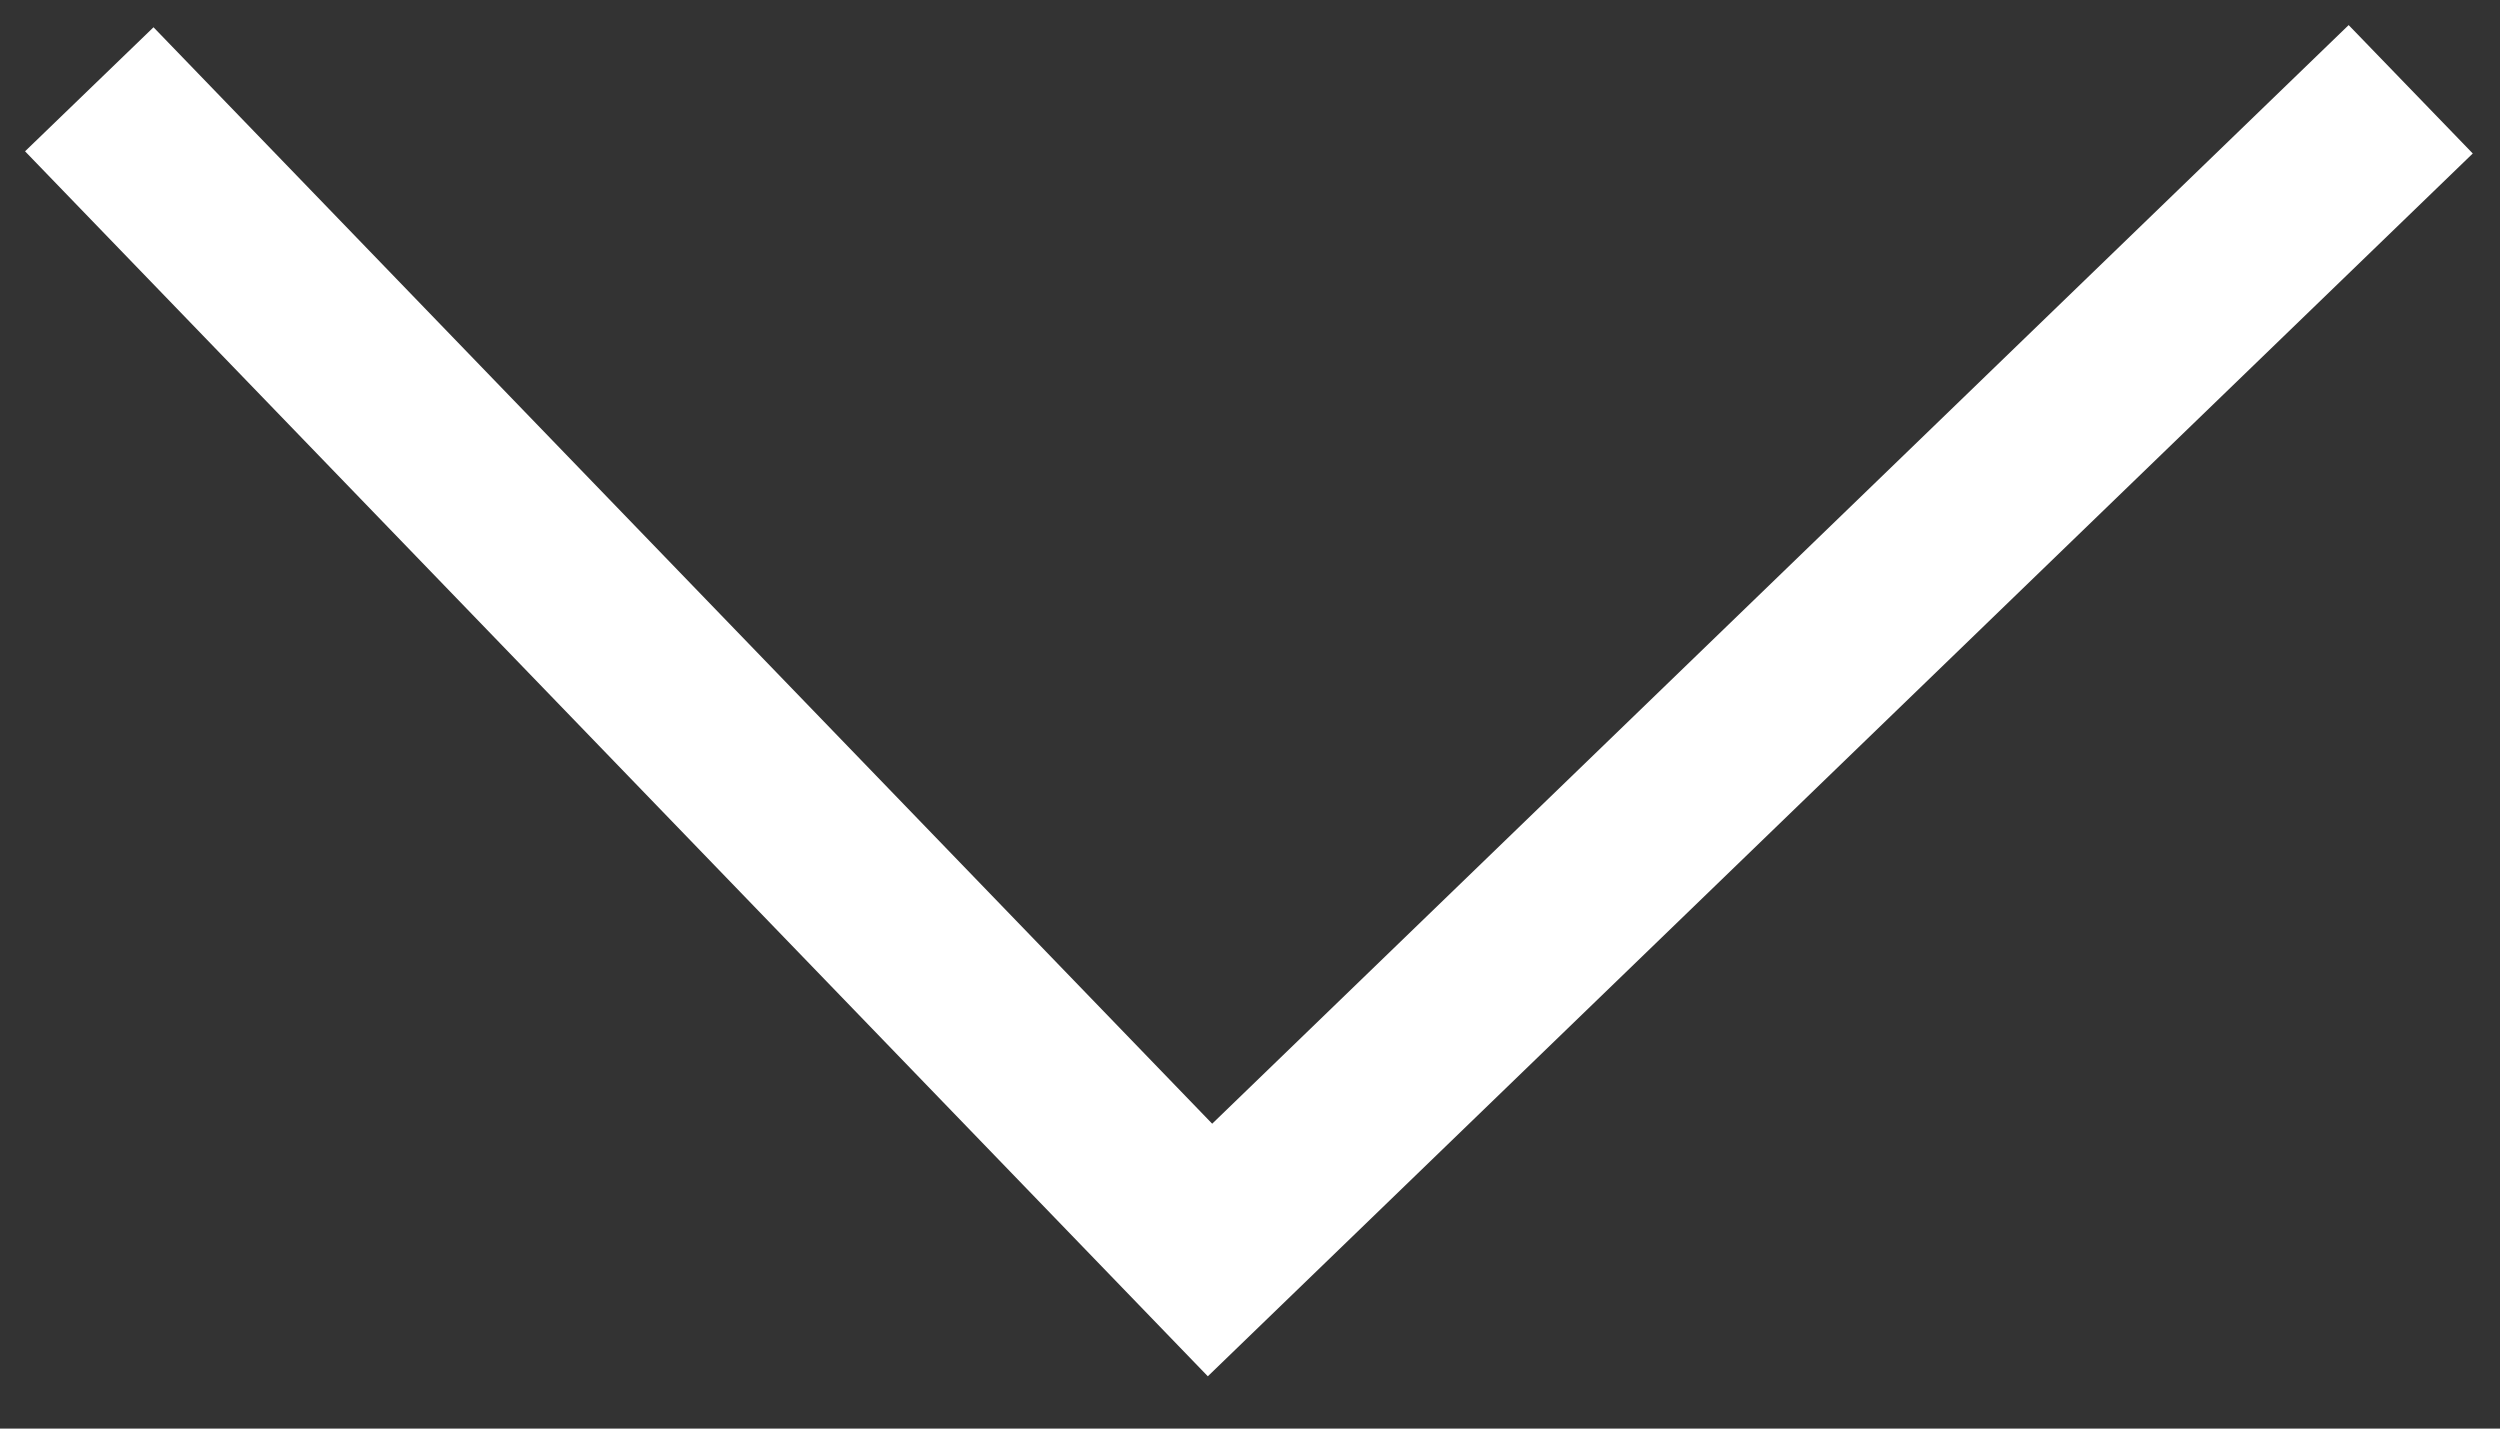 <?xml version="1.0" encoding="UTF-8"?> <svg xmlns="http://www.w3.org/2000/svg" width="28" height="16" viewBox="0 0 28 16" fill="none"><rect x="0" y="0" width="28" height="16" fill="#333333" stroke="none"/> <path d="M1 1L13.552 14L27 1" stroke="white" stroke-width="2"></path> </svg> 